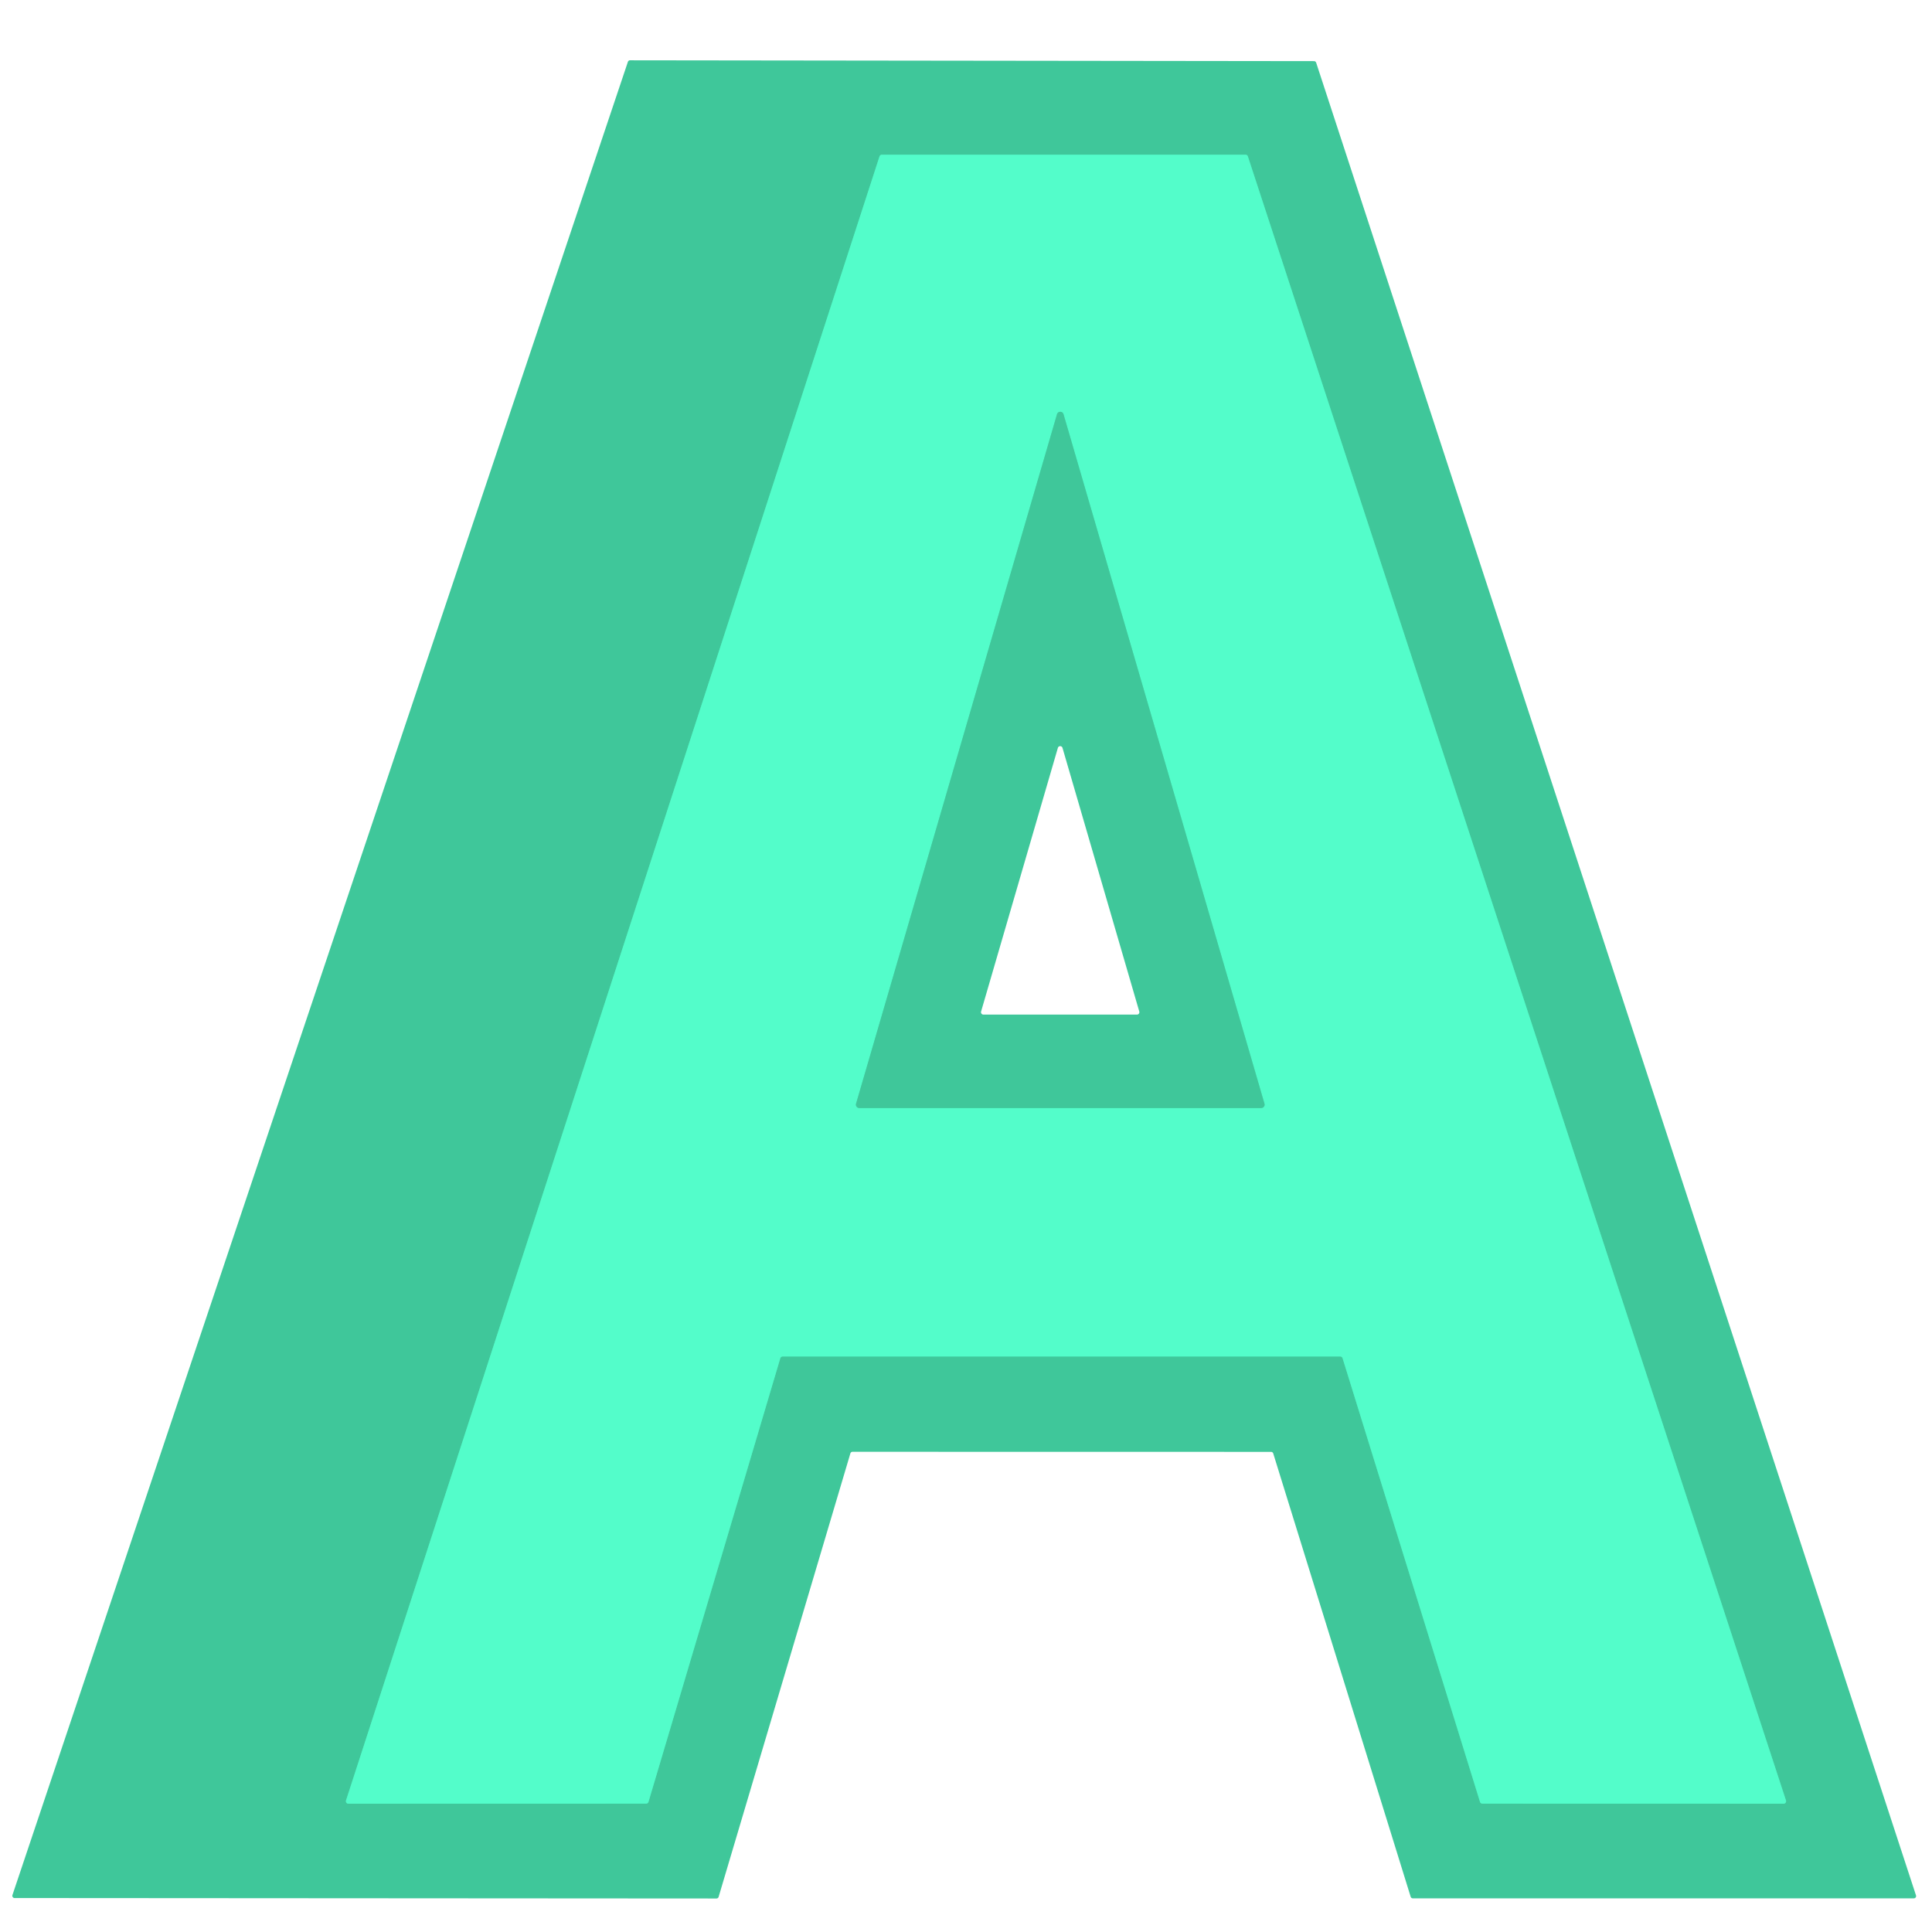 <?xml version="1.0" encoding="UTF-8" standalone="no"?>
<!DOCTYPE svg PUBLIC "-//W3C//DTD SVG 1.1//EN" "http://www.w3.org/Graphics/SVG/1.1/DTD/svg11.dtd">
<svg xmlns="http://www.w3.org/2000/svg" version="1.1" viewBox="0.00 0.00 256.00 256.00">
<g stroke-width="2.00" fill="none" stroke-linecap="butt">
<path stroke="#49e2b2" vector-effect="non-scaling-stroke" d="
  M 103.39 179.98
  A 0.33 0.33 0.0 0 1 103.71 179.74
  L 177.59 179.74
  A 0.33 0.33 0.0 0 1 177.90 179.97
  L 196.11 238.76
  A 0.33 0.33 0.0 0 0 196.42 238.99
  L 236.33 239.00
  A 0.33 0.33 0.0 0 0 236.65 238.57
  L 165.35 20.73
  A 0.33 0.33 0.0 0 0 165.04 20.50
  L 116.85 20.50
  A 0.33 0.33 0.0 0 0 116.54 20.73
  L 45.85 238.57
  A 0.33 0.33 0.0 0 0 46.16 239.00
  L 85.61 238.99
  A 0.33 0.33 0.0 0 0 85.93 238.75
  L 103.39 179.98"
/>
<path stroke="#49e2b2" vector-effect="non-scaling-stroke" d="
  M 113.43 146.25
  A 0.45 0.45 0.0 0 0 113.86 146.82
  L 167.12 146.82
  A 0.45 0.45 0.0 0 0 167.55 146.25
  L 140.92 54.88
  A 0.45 0.45 0.0 0 0 140.06 54.88
  L 113.43 146.25"
/>
</g>
<path fill="#3fc79a" d="
  M 112.68 192.58
  L 95.22 251.35
  A 0.30 0.30 0.0 0 1 94.94 251.56
  L 1.94 251.50
  A 0.30 0.30 0.0 0 1 1.65 251.10
  L 83.20 8.19
  A 0.30 0.30 0.0 0 1 83.49 7.99
  L 174.11 8.10
  A 0.30 0.30 0.0 0 1 174.40 8.31
  L 253.88 251.15
  A 0.30 0.30 0.0 0 1 253.60 251.54
  L 187.21 251.54
  A 0.30 0.30 0.0 0 1 186.92 251.33
  L 168.71 192.59
  A 0.30 0.30 0.0 0 0 168.42 192.38
  L 112.96 192.37
  A 0.30 0.30 0.0 0 0 112.68 192.58
  Z
  M 103.39 179.98
  A 0.33 0.33 0.0 0 1 103.71 179.74
  L 177.59 179.74
  A 0.33 0.33 0.0 0 1 177.90 179.97
  L 196.11 238.76
  A 0.33 0.33 0.0 0 0 196.42 238.99
  L 236.33 239.00
  A 0.33 0.33 0.0 0 0 236.65 238.57
  L 165.35 20.73
  A 0.33 0.33 0.0 0 0 165.04 20.50
  L 116.85 20.50
  A 0.33 0.33 0.0 0 0 116.54 20.73
  L 45.85 238.57
  A 0.33 0.33 0.0 0 0 46.16 239.00
  L 85.61 238.99
  A 0.33 0.33 0.0 0 0 85.93 238.75
  L 103.39 179.98
  Z"
/>
<path fill="#53fdca" d="
  M 103.39 179.98
  L 85.93 238.75
  A 0.33 0.33 0.0 0 1 85.61 238.99
  L 46.16 239.00
  A 0.33 0.33 0.0 0 1 45.85 238.57
  L 116.54 20.73
  A 0.33 0.33 0.0 0 1 116.85 20.50
  L 165.04 20.50
  A 0.33 0.33 0.0 0 1 165.35 20.73
  L 236.65 238.57
  A 0.33 0.33 0.0 0 1 236.33 239.00
  L 196.42 238.99
  A 0.33 0.33 0.0 0 1 196.11 238.76
  L 177.90 179.97
  A 0.33 0.33 0.0 0 0 177.59 179.74
  L 103.71 179.74
  A 0.33 0.33 0.0 0 0 103.39 179.98
  Z
  M 113.43 146.25
  A 0.45 0.45 0.0 0 0 113.86 146.82
  L 167.12 146.82
  A 0.45 0.45 0.0 0 0 167.55 146.25
  L 140.92 54.88
  A 0.45 0.45 0.0 0 0 140.06 54.88
  L 113.43 146.25
  Z"
/>
<path fill="#3fc79a" d="
  M 113.43 146.25
  L 140.06 54.88
  A 0.45 0.45 0.0 0 1 140.92 54.88
  L 167.55 146.25
  A 0.45 0.45 0.0 0 1 167.12 146.82
  L 113.86 146.82
  A 0.45 0.45 0.0 0 1 113.43 146.25
  Z
  M 130.00 134.03
  A 0.32 0.32 0.0 0 0 130.31 134.44
  L 150.65 134.44
  A 0.32 0.32 0.0 0 0 150.96 134.03
  L 140.79 99.11
  A 0.32 0.32 0.0 0 0 140.17 99.11
  L 130.00 134.03
  Z"
/>
</svg>
